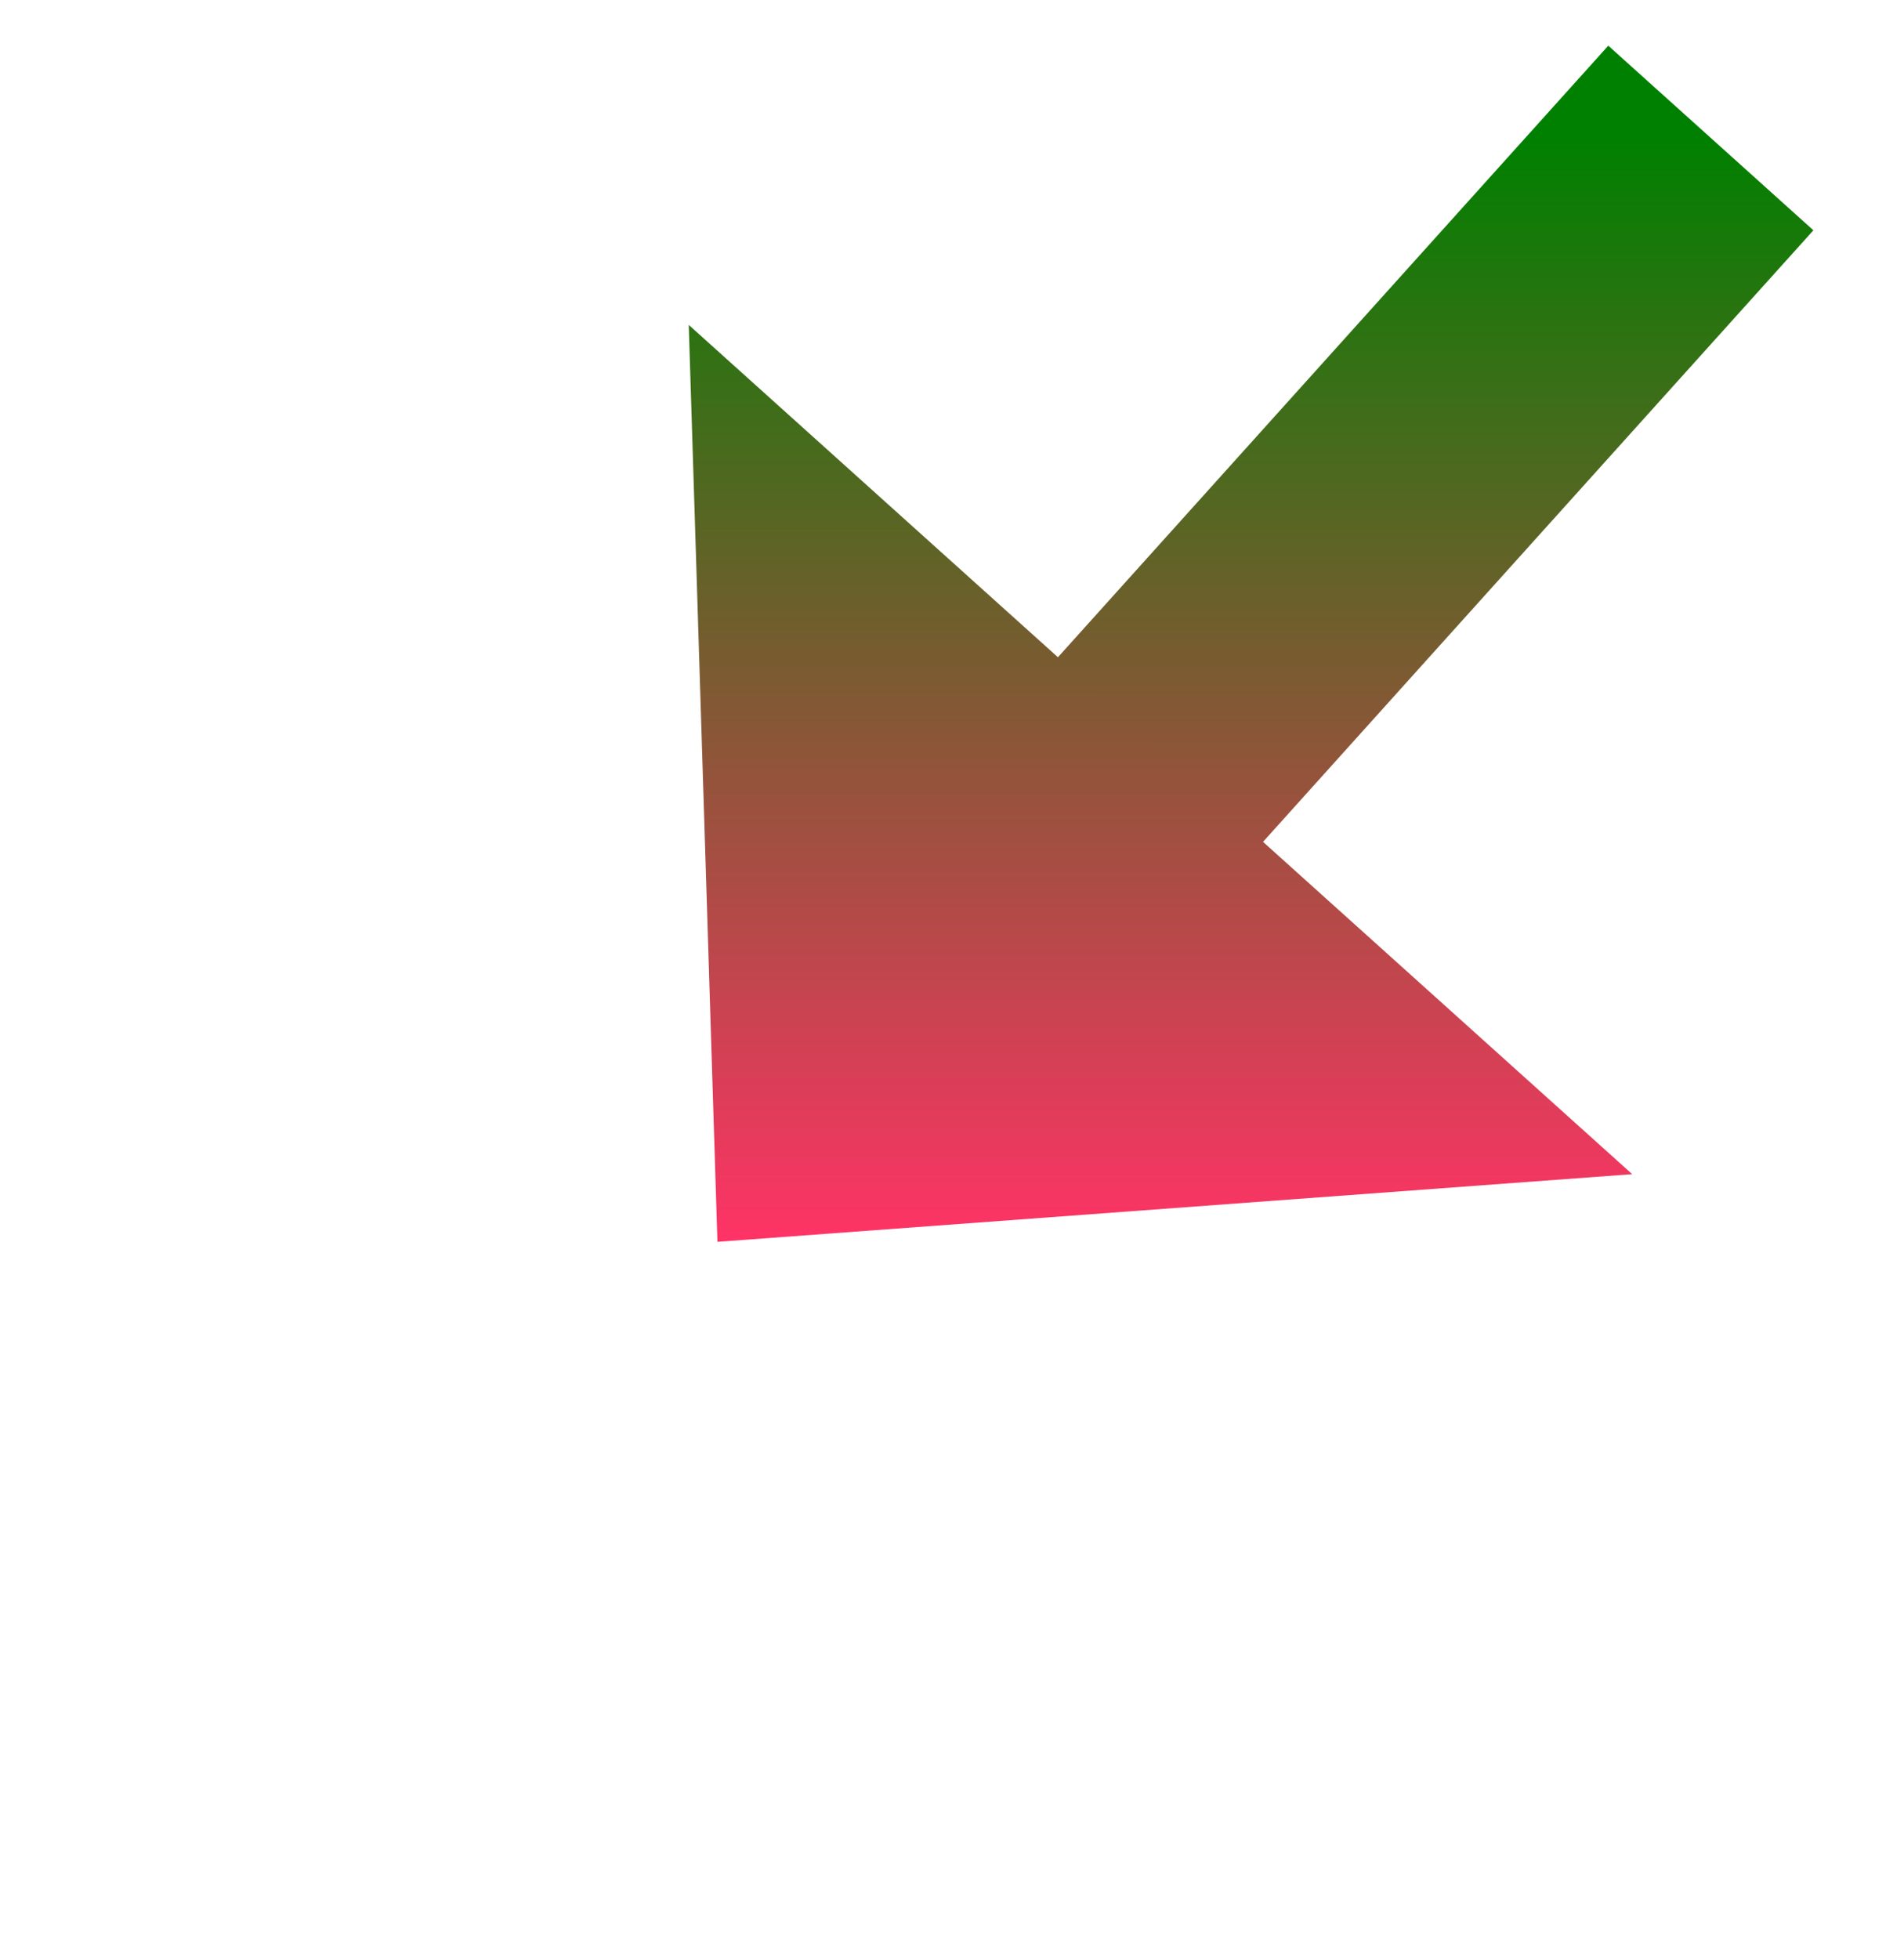﻿<?xml version="1.0" encoding="utf-8"?>
<svg version="1.1" xmlns:xlink="http://www.w3.org/1999/xlink" width="34.5px" height="35.5px" xmlns="http://www.w3.org/2000/svg">
  <defs>
    <linearGradient gradientUnits="userSpaceOnUse" x1="9" y1="0" x2="9" y2="20" id="LinearGradient716">
      <stop id="Stop717" stop-color="#008000" offset="0" />
      <stop id="Stop718" stop-color="#ff3366" offset="1" />
    </linearGradient>
    <linearGradient gradientUnits="userSpaceOnUse" x1="9" y1="0" x2="9" y2="20" id="LinearGradient719">
      <stop id="Stop720" stop-color="#008000" offset="0" />
      <stop id="Stop721" stop-color="#ff3366" offset="1" />
    </linearGradient>
  </defs>
  <g transform="matrix(1 0 0 1 -836 -1156.5 )">
    <path d="M 18 0  L 6.021 13.31  " stroke-width="5" stroke="url(#LinearGradient716)" fill="none" transform="matrix(1 0 0 1 849 1159 )" />
    <path d="M -0.52 3.387  L 0 20  L 16.575 18.774  L -0.52 3.387  Z " fill-rule="nonzero" fill="url(#LinearGradient719)" stroke="none" transform="matrix(1 0 0 1 849 1159 )" />
  </g>
</svg>